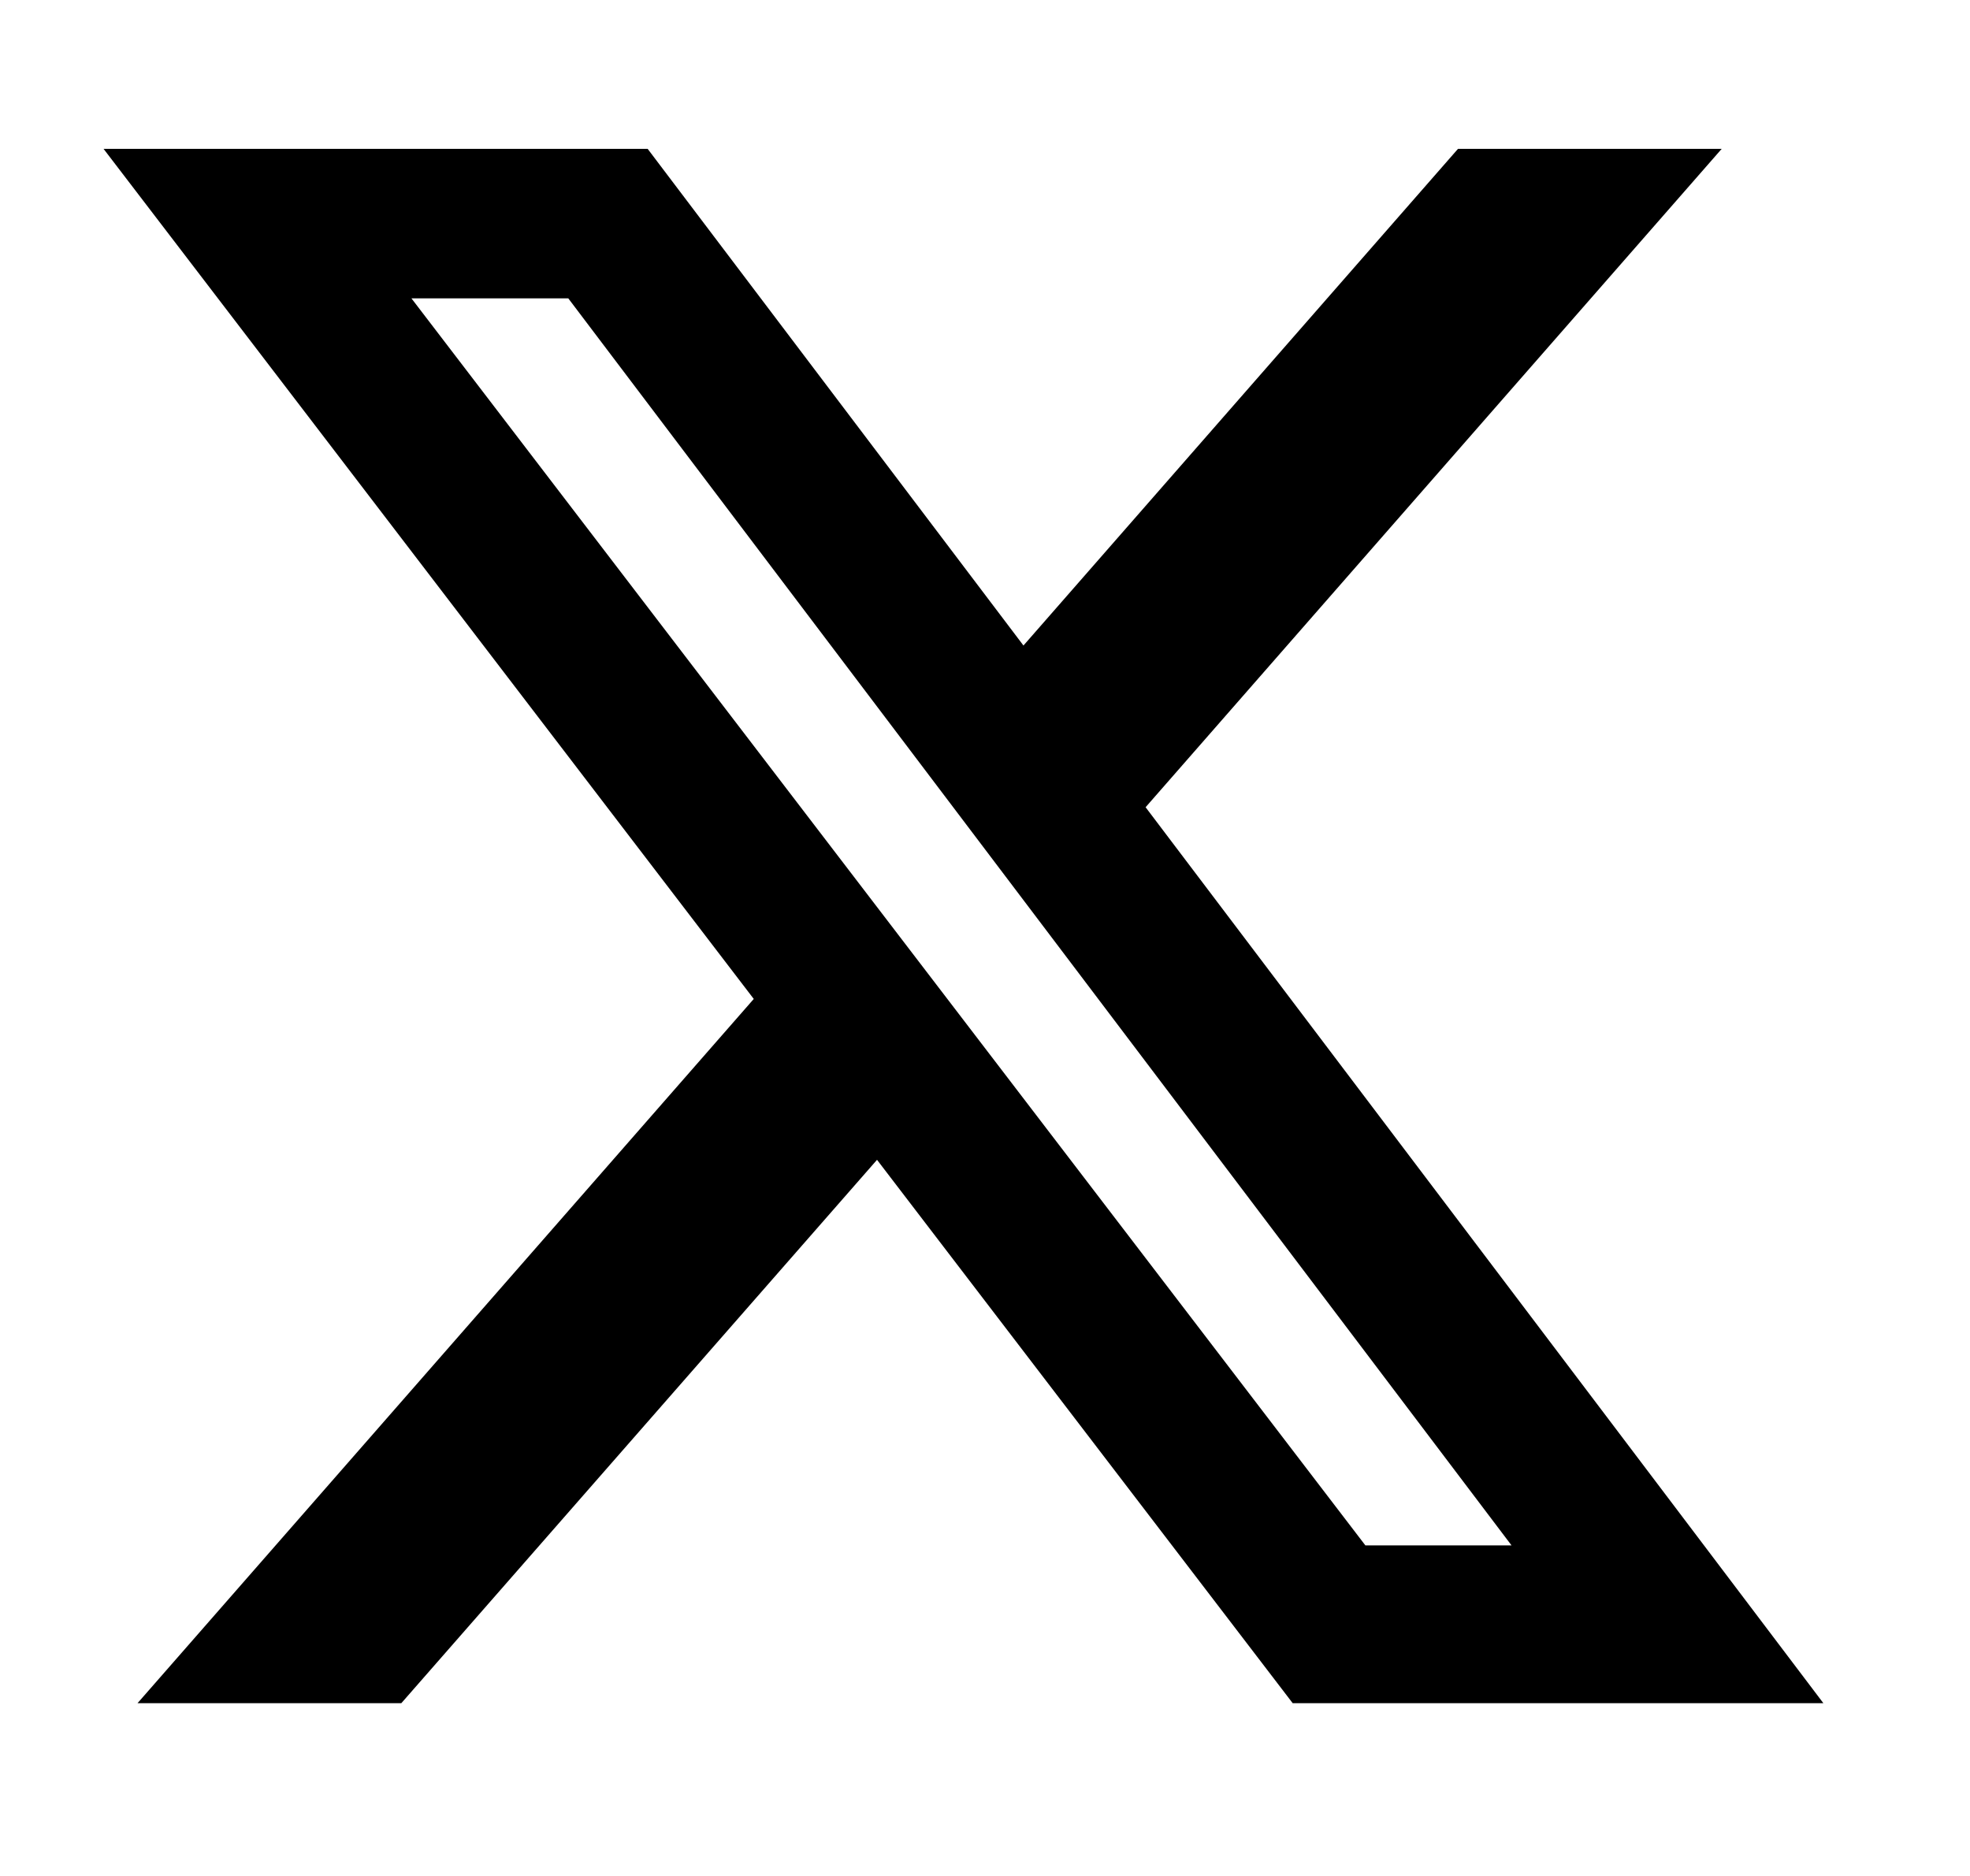 <svg width="21" height="20" viewBox="0 0 21 20" fill="none" xmlns="http://www.w3.org/2000/svg">
<path d="M15.542 1.587H18.353L12.212 8.606L19.437 18.158H13.78L9.349 12.365L4.278 18.158H1.466L8.035 10.65L1.104 1.587H6.904L10.91 6.882L15.542 1.587ZM14.555 16.476H16.113L6.058 3.181H4.386L14.555 16.476Z" fill="black"/>
</svg>
